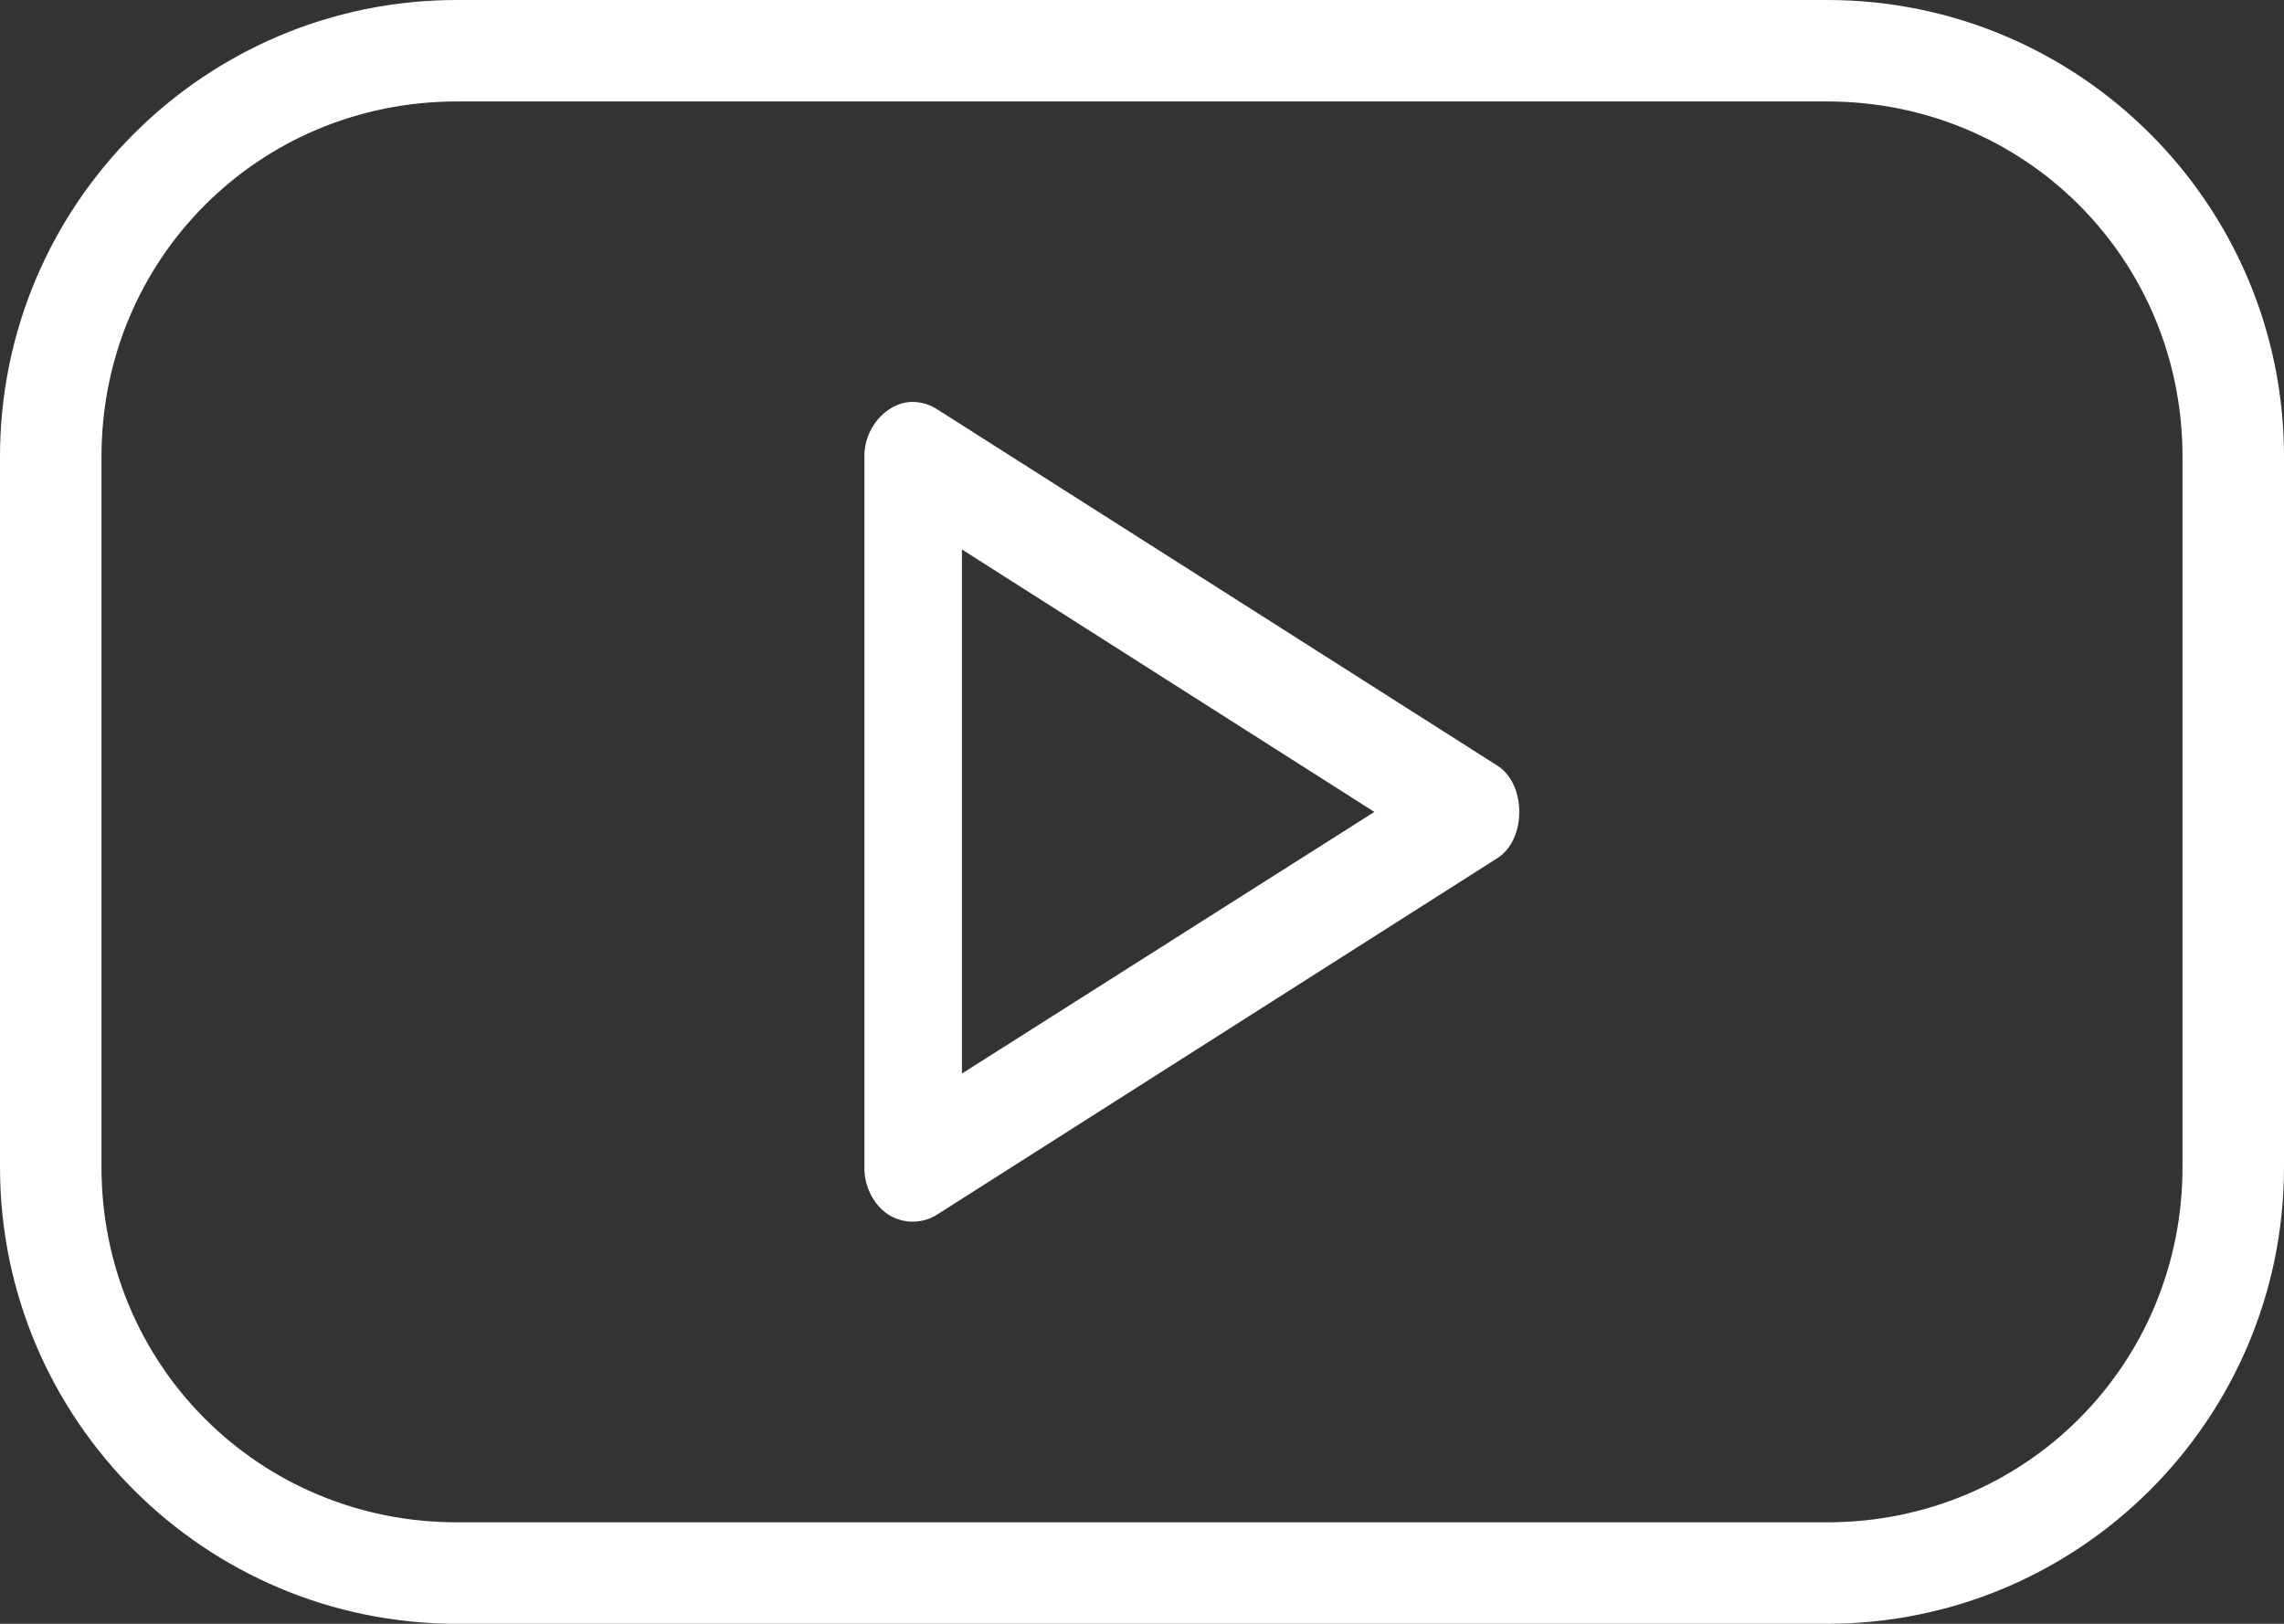 <?xml version="1.0" encoding="UTF-8"?>
<svg width="30px" height="21.333px" viewBox="0 0 30 21.333" version="1.1" xmlns="http://www.w3.org/2000/svg" xmlns:xlink="http://www.w3.org/1999/xlink">
    <rect x="0" y="0" width="30" height="21.333" fill="#333333" stroke="none"/>
    <title>Shape</title>
    <g id="Before" stroke="none" stroke-width="1" fill="none" fill-rule="evenodd">
        <g id="IMPORT" transform="translate(-705, -4008)" fill="#FFFFFF" fill-rule="nonzero">
            <g id="Group-4" transform="translate(660, 3959)">
                <g id="Shape" transform="translate(45, 49)">
                    <path d="M6,0 C2.688,0 0,2.688 0,6 L0,15.333 C0,18.646 2.688,21.333 6,21.333 L24,21.333 C27.312,21.333 30,18.646 30,15.333 L30,6 C30,2.688 27.312,0 24,0 L6,0 Z M6,1.333 L24,1.333 C26.597,1.333 28.667,3.403 28.667,6 L28.667,15.333 C28.667,17.93 26.597,20 24,20 L6,20 C3.403,20 1.333,17.93 1.333,15.333 L1.333,6 C1.333,3.403 3.403,1.333 6,1.333 Z M11.958,5.281 C11.63,5.299 11.345,5.638 11.354,6 L11.354,15.333 C11.348,15.584 11.475,15.834 11.672,15.959 C11.87,16.084 12.129,16.08 12.323,15.948 L19.657,11.281 C20.055,11.042 20.055,10.291 19.657,10.052 L12.323,5.386 C12.215,5.312 12.086,5.275 11.959,5.281 L11.958,5.281 Z M12.635,7.219 L18.052,10.667 L12.635,14.104 L12.635,7.219 Z"></path>
                </g>
            </g>
        </g>
    </g>
</svg>